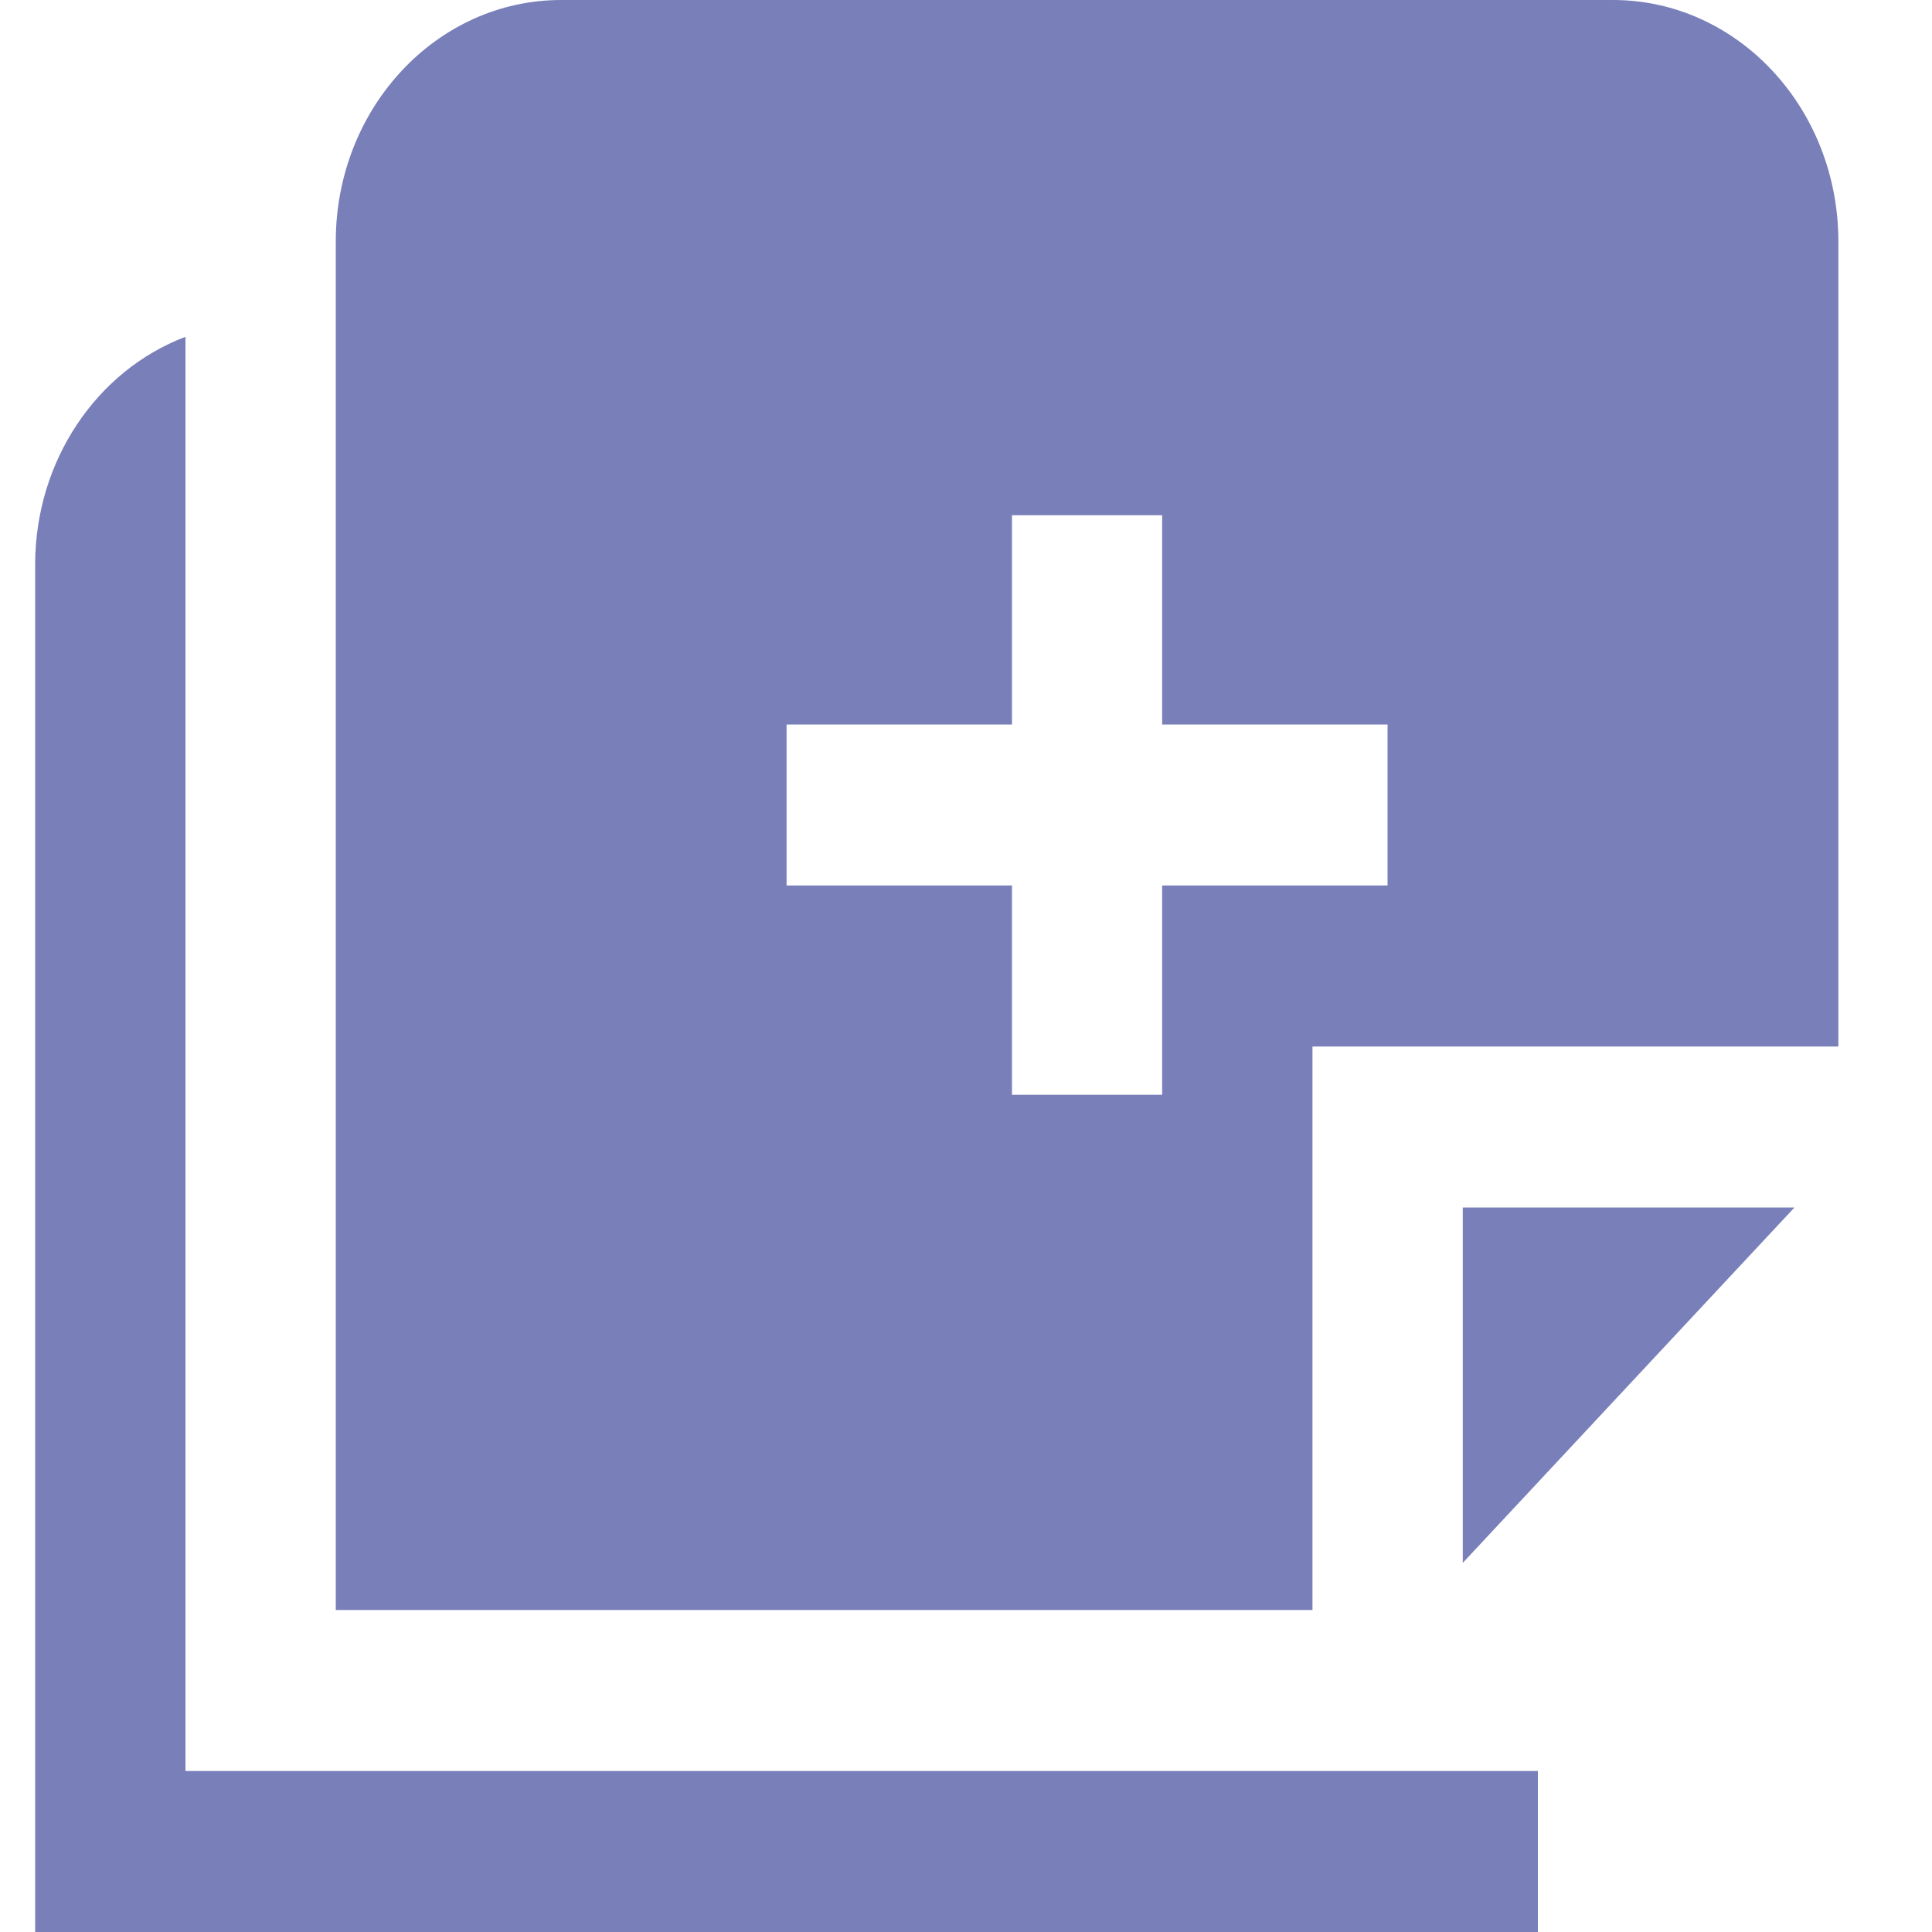<svg xmlns="http://www.w3.org/2000/svg" width="15" height="15" viewBox="0 0 15 15" fill="none"><path d="M0.273 4.375V15H11.94V13.75H1.44V2.615C0.744 2.879 0.276 3.583 0.273 4.375ZM12.523 0H4.357C3.39 0 2.607 0.839 2.607 1.875V12.5H10.19V8.125H14.273V1.875C14.273 0.839 13.49 0 12.523 0ZM10.773 6.875H9.023V8.5H7.857V6.875H6.107V5.625H7.857V4H9.023V5.625H10.773V6.875ZM11.357 12.134V9.375H13.932L11.357 12.134Z" fill="#787FB9"></path></svg>